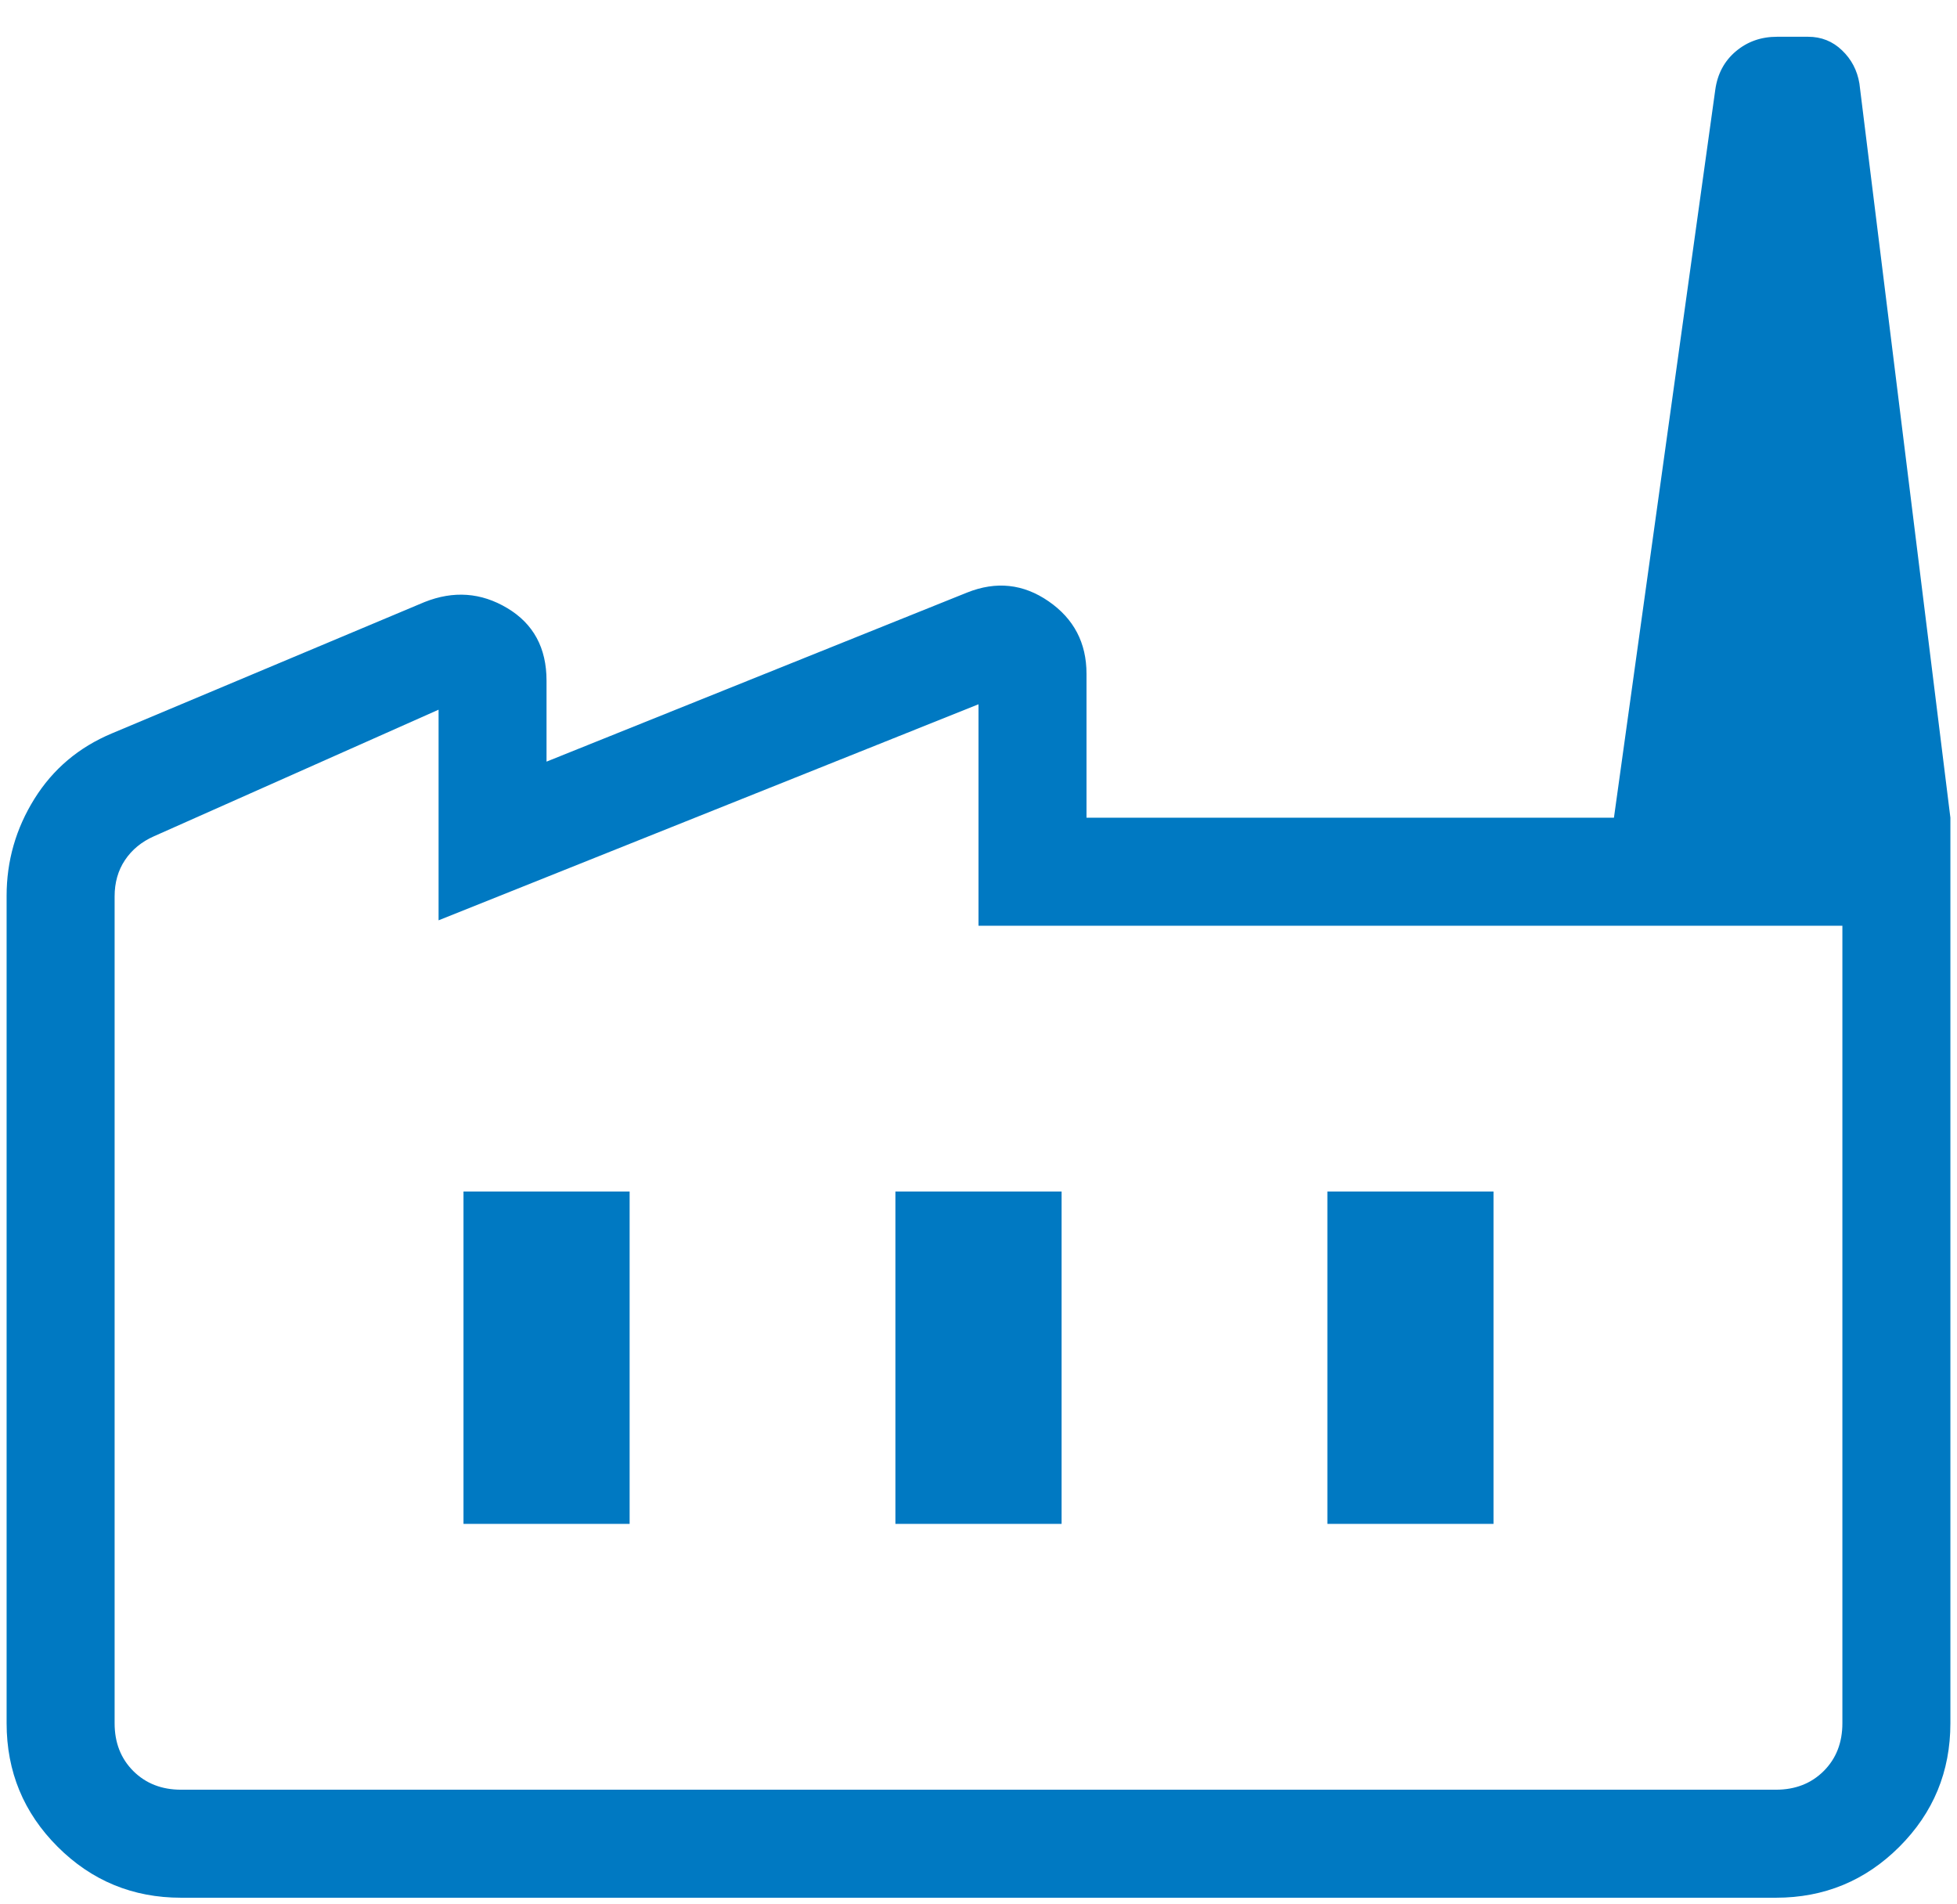<svg width="37" height="36" viewBox="0 0 37 36" fill="none" xmlns="http://www.w3.org/2000/svg">
<path d="M3.423 35.875C2.51 35.875 1.731 35.553 1.089 34.911C0.446 34.268 0.125 33.49 0.125 32.576V16.934C0.125 16.275 0.3 15.664 0.651 15.101C1.002 14.538 1.49 14.126 2.116 13.864L8.025 11.382C8.574 11.163 9.096 11.2 9.591 11.496C10.086 11.792 10.333 12.249 10.333 12.867V14.398L18.284 11.202C18.834 10.982 19.347 11.037 19.825 11.367C20.303 11.697 20.542 12.153 20.542 12.737V15.458H36.875V32.576C36.875 33.49 36.554 34.268 35.911 34.911C35.269 35.553 34.49 35.875 33.577 35.875H3.423ZM3.423 33.833H33.577C33.943 33.833 34.244 33.715 34.48 33.48C34.716 33.244 34.833 32.943 34.833 32.576V17.5H18.5V13.314L8.292 17.398V13.416L2.913 15.808C2.677 15.912 2.494 16.063 2.363 16.259C2.232 16.455 2.167 16.684 2.167 16.946V32.576C2.167 32.943 2.284 33.244 2.52 33.48C2.756 33.715 3.057 33.833 3.423 33.833ZM16.929 28.808H20.071V22.525H16.929V28.808ZM8.763 28.808H11.904V22.525H8.763V28.808ZM25.096 28.808H28.237V22.525H25.096V28.808ZM36.875 15.458H30.514L32.43 1.696C32.472 1.395 32.602 1.153 32.819 0.97C33.036 0.787 33.295 0.695 33.597 0.695H34.186C34.434 0.695 34.648 0.78 34.826 0.951C35.004 1.121 35.114 1.33 35.155 1.579L36.875 15.458ZM3.423 33.833H2.167H34.833H3.423Z" fill="#0079c2"/>
</svg>
